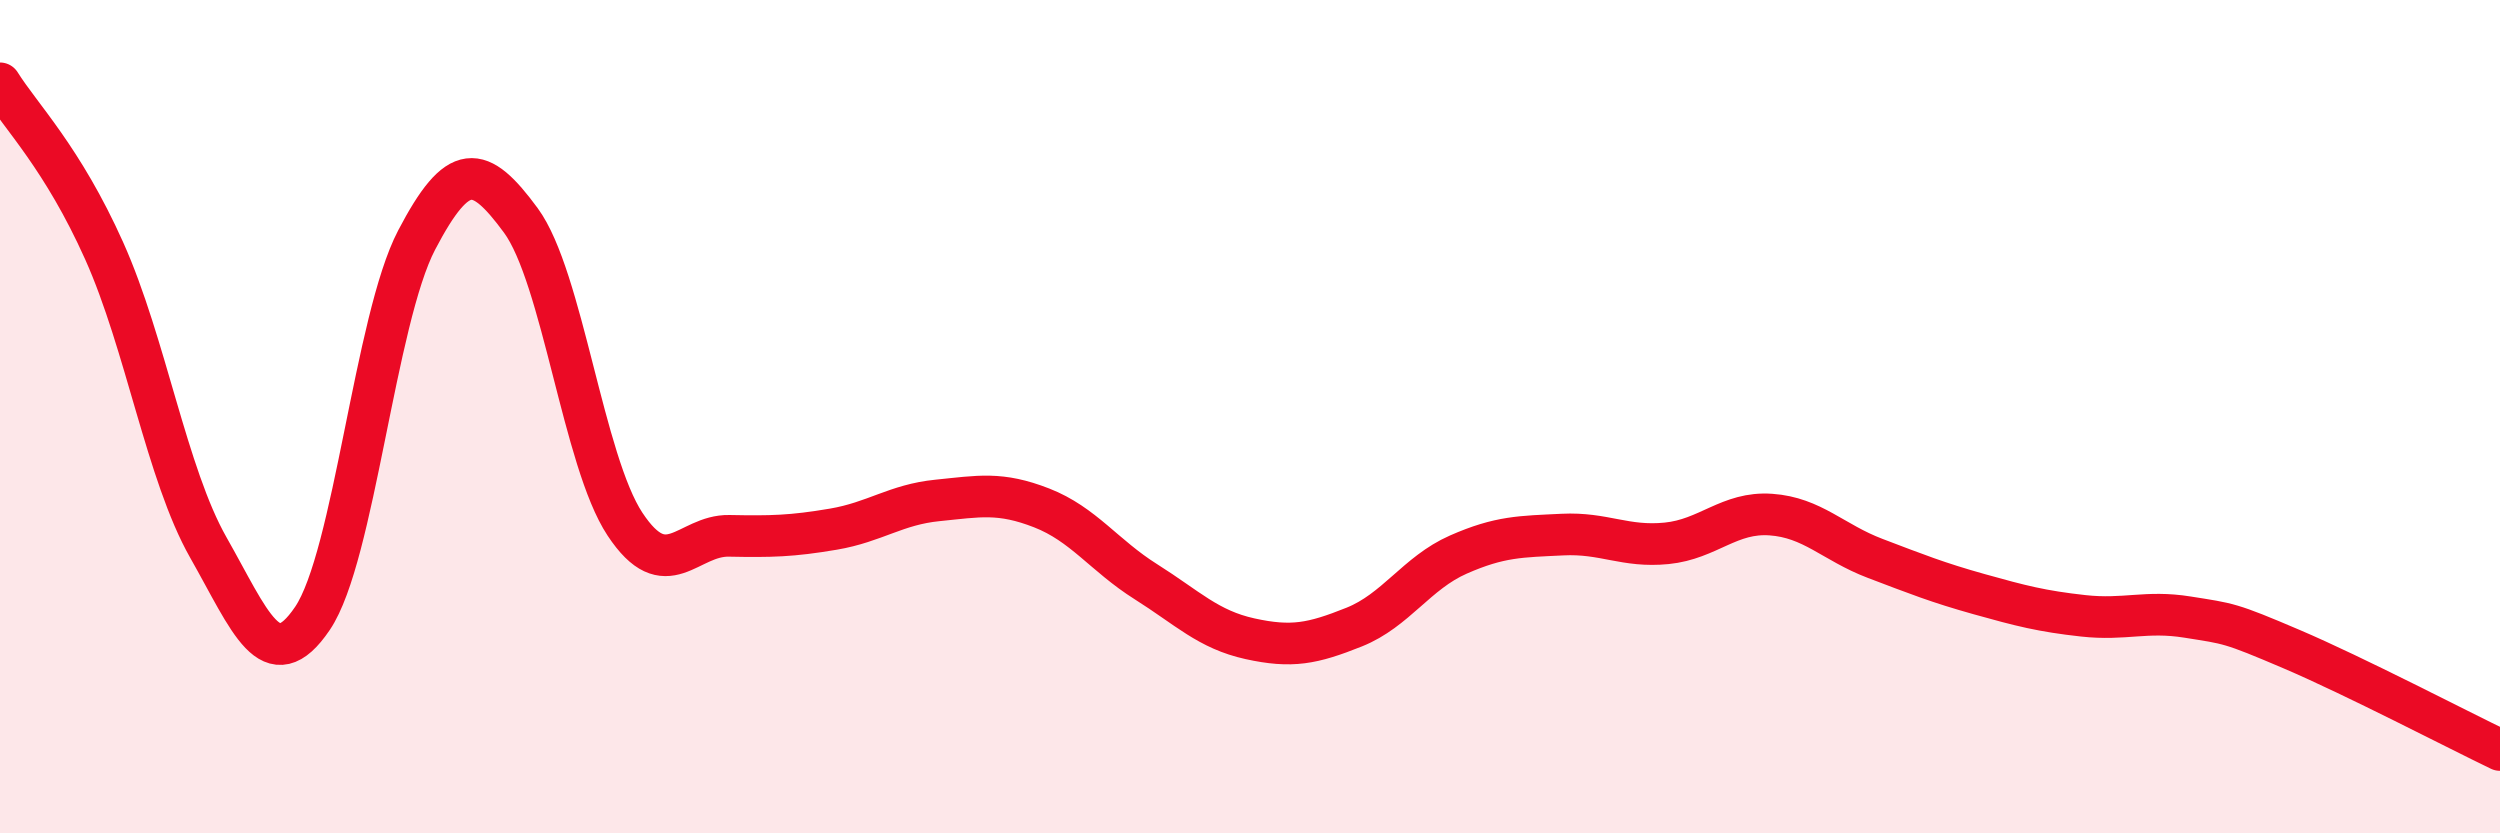
    <svg width="60" height="20" viewBox="0 0 60 20" xmlns="http://www.w3.org/2000/svg">
      <path
        d="M 0,2 C 0.5,2.8 1.5,3.79 2.5,6.02 C 3.5,8.25 4,11.38 5,13.14 C 6,14.9 6.5,16.32 7.5,14.84 C 8.5,13.36 9,7.67 10,5.76 C 11,3.85 11.5,3.93 12.5,5.29 C 13.5,6.65 14,11.07 15,12.58 C 16,14.09 16.5,12.84 17.5,12.86 C 18.5,12.88 19,12.87 20,12.7 C 21,12.53 21.5,12.11 22.5,12.01 C 23.5,11.91 24,11.8 25,12.19 C 26,12.58 26.5,13.33 27.5,13.96 C 28.5,14.59 29,15.11 30,15.33 C 31,15.55 31.5,15.45 32.5,15.05 C 33.5,14.65 34,13.75 35,13.31 C 36,12.87 36.5,12.88 37.5,12.83 C 38.5,12.78 39,13.14 40,13.04 C 41,12.94 41.5,12.28 42.5,12.35 C 43.5,12.42 44,13.02 45,13.4 C 46,13.78 46.5,13.98 47.5,14.26 C 48.5,14.54 49,14.67 50,14.78 C 51,14.89 51.5,14.65 52.5,14.81 C 53.5,14.97 53.5,14.94 55,15.58 C 56.5,16.22 59,17.52 60,18L60 20L0 20Z"
        fill="#EB0A25"
        opacity="0.1"
        stroke-linecap="round"
        stroke-linejoin="round"
      />
      <path
        d="M 0,2 C 0.5,2.8 1.5,3.79 2.5,6.02 C 3.5,8.25 4,11.38 5,13.14 C 6,14.9 6.5,16.32 7.5,14.84 C 8.5,13.36 9,7.67 10,5.76 C 11,3.85 11.5,3.93 12.5,5.29 C 13.5,6.65 14,11.07 15,12.58 C 16,14.09 16.5,12.84 17.5,12.86 C 18.5,12.88 19,12.87 20,12.7 C 21,12.53 21.5,12.11 22.5,12.01 C 23.5,11.91 24,11.8 25,12.19 C 26,12.58 26.5,13.33 27.5,13.96 C 28.5,14.59 29,15.11 30,15.33 C 31,15.55 31.5,15.45 32.5,15.05 C 33.5,14.65 34,13.75 35,13.31 C 36,12.87 36.5,12.88 37.5,12.83 C 38.5,12.78 39,13.14 40,13.04 C 41,12.94 41.5,12.28 42.5,12.35 C 43.5,12.42 44,13.02 45,13.4 C 46,13.78 46.5,13.98 47.5,14.26 C 48.5,14.54 49,14.67 50,14.78 C 51,14.89 51.5,14.65 52.5,14.81 C 53.5,14.97 53.5,14.94 55,15.58 C 56.5,16.22 59,17.52 60,18"
        stroke="#EB0A25"
        stroke-width="1"
        fill="none"
        stroke-linecap="round"
        stroke-linejoin="round"
      />
    </svg>
  